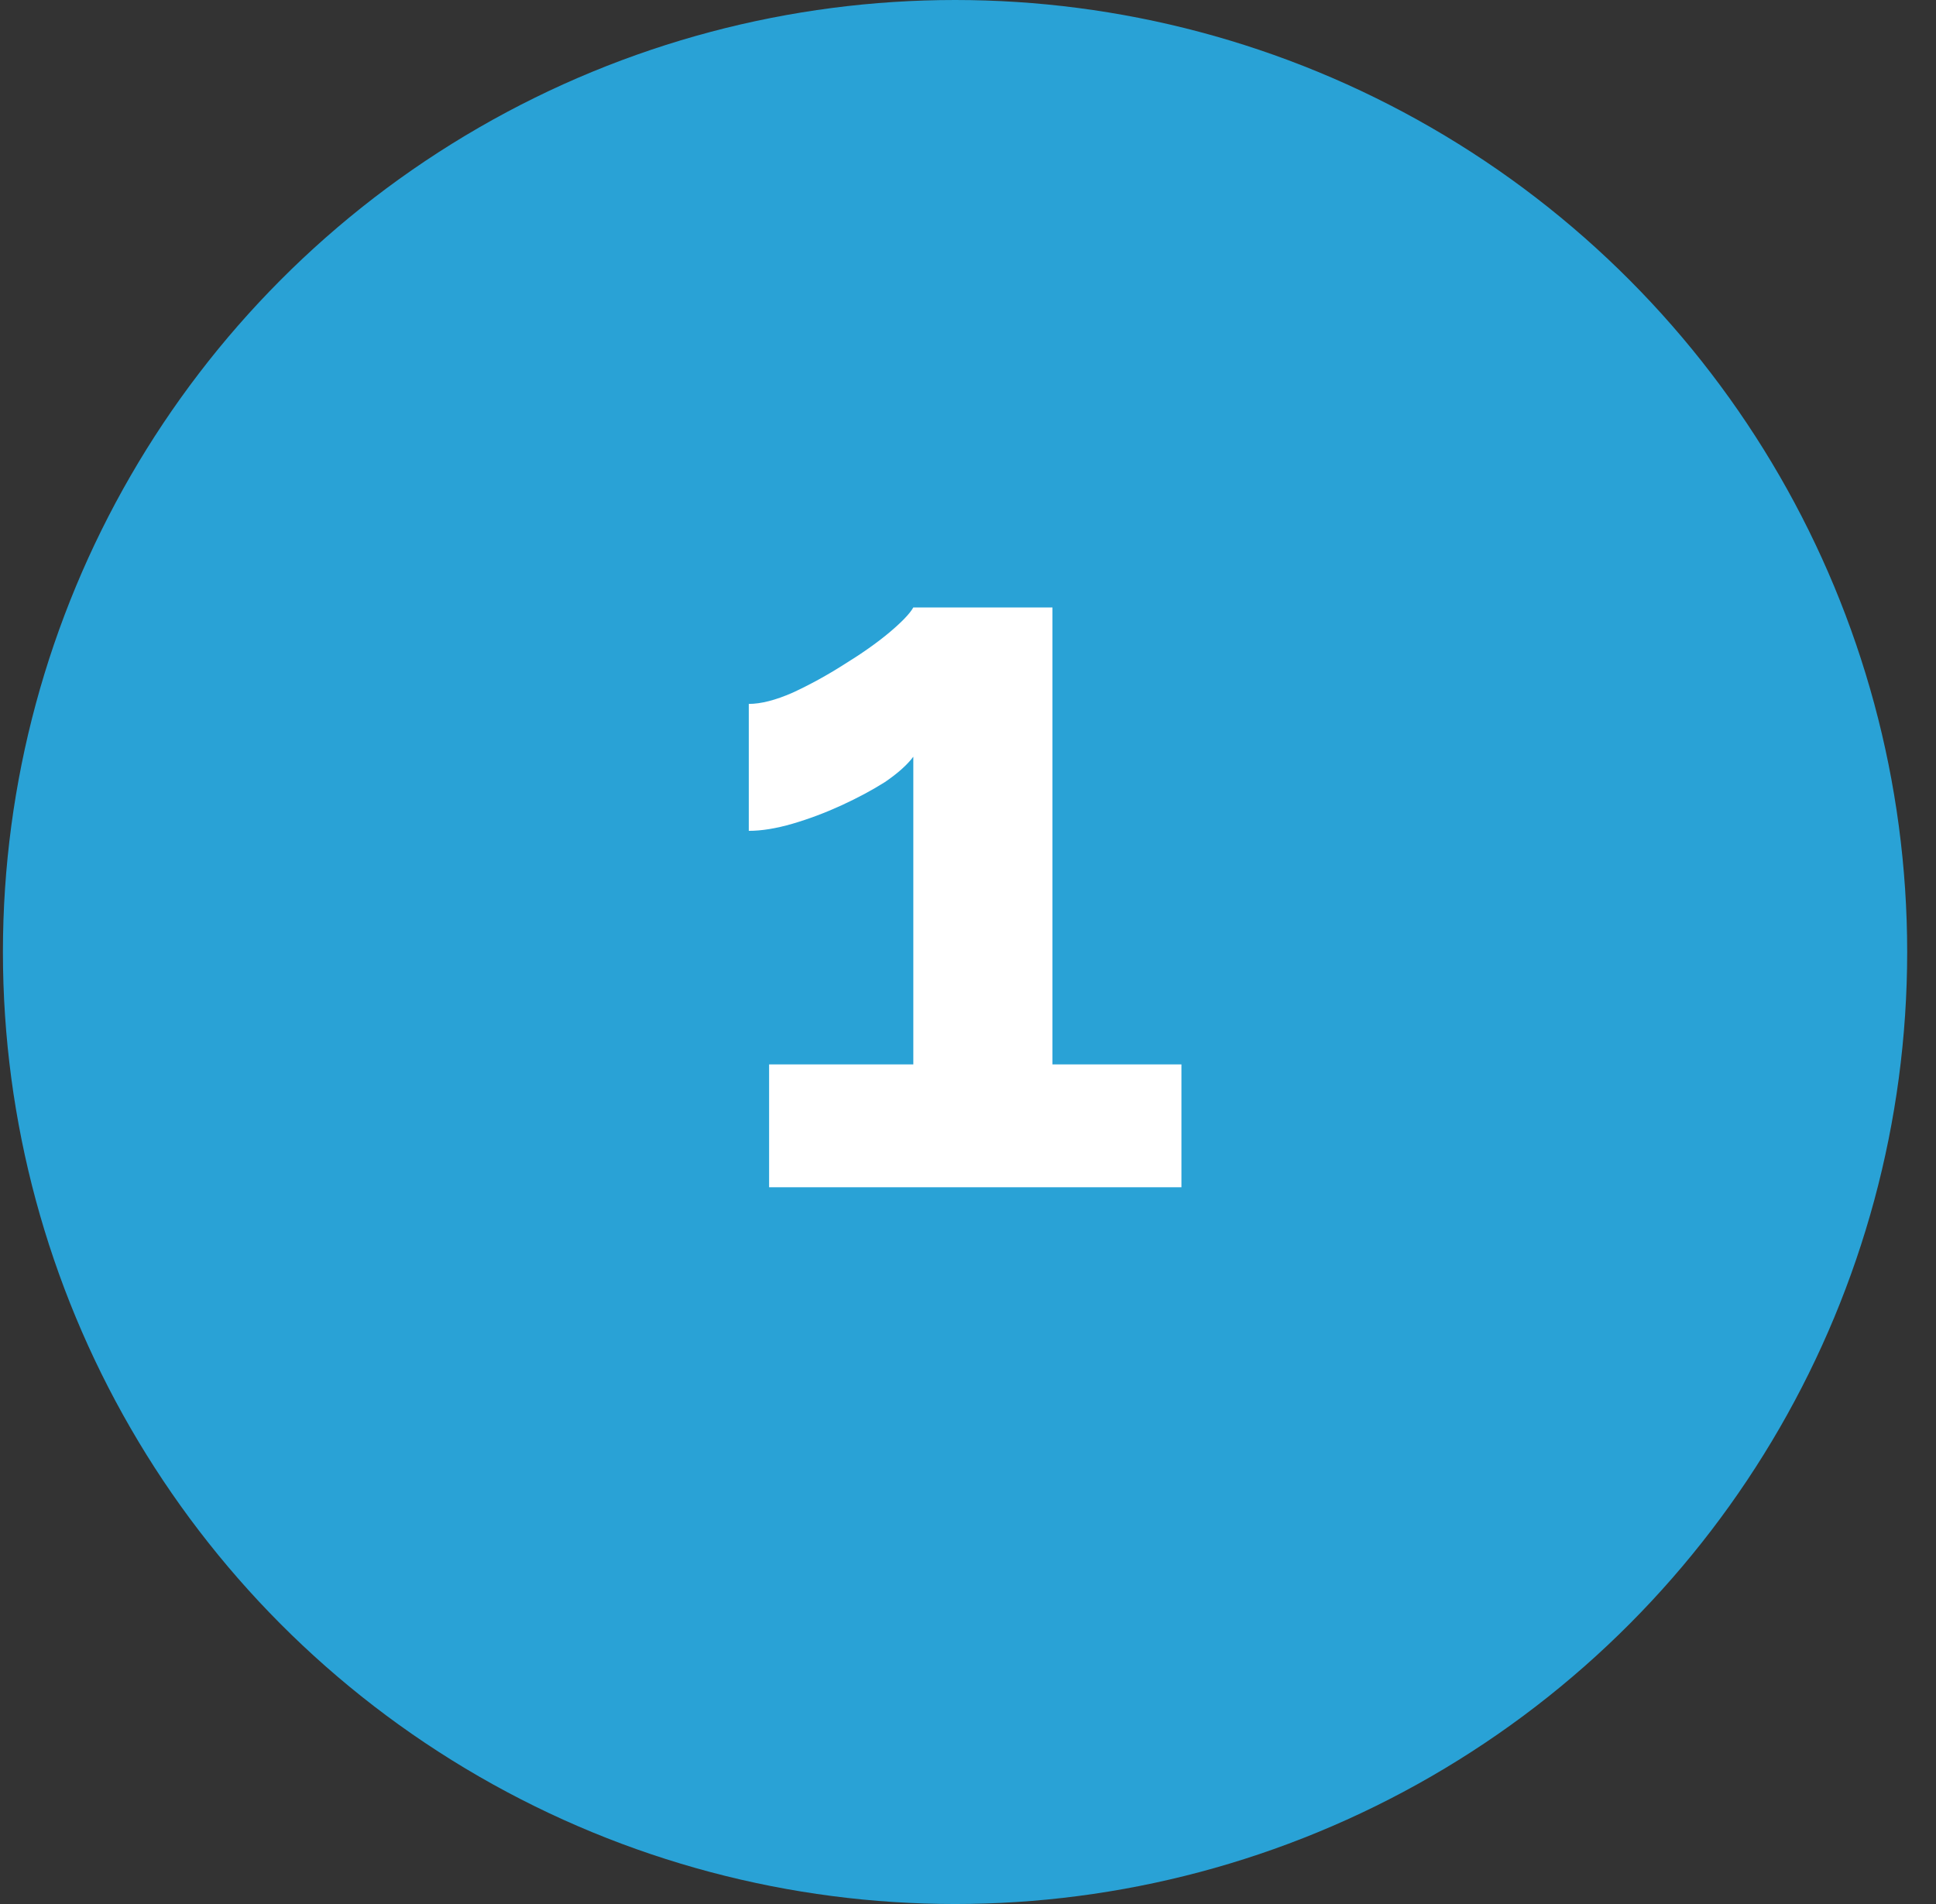 <svg width="61" height="60" viewBox="0 0 61 60" fill="none" xmlns="http://www.w3.org/2000/svg">
<rect x="0" y="0" width="61" height="60" fill="#333333" stroke="none"/>
<circle cx="30.092" cy="30" r="30" fill="#29A2D6"/>
<path d="M37.225 33.542V37.414H24.233V33.542H28.777V23.846C28.585 24.102 28.287 24.369 27.881 24.646C27.476 24.902 27.017 25.147 26.506 25.382C25.994 25.616 25.482 25.808 24.97 25.958C24.457 26.107 23.999 26.182 23.593 26.182V22.182C23.977 22.182 24.436 22.064 24.97 21.83C25.524 21.574 26.068 21.275 26.602 20.934C27.156 20.593 27.625 20.262 28.009 19.942C28.415 19.601 28.671 19.334 28.777 19.142H33.161V33.542H37.225Z" fill="white"/>
</svg>
